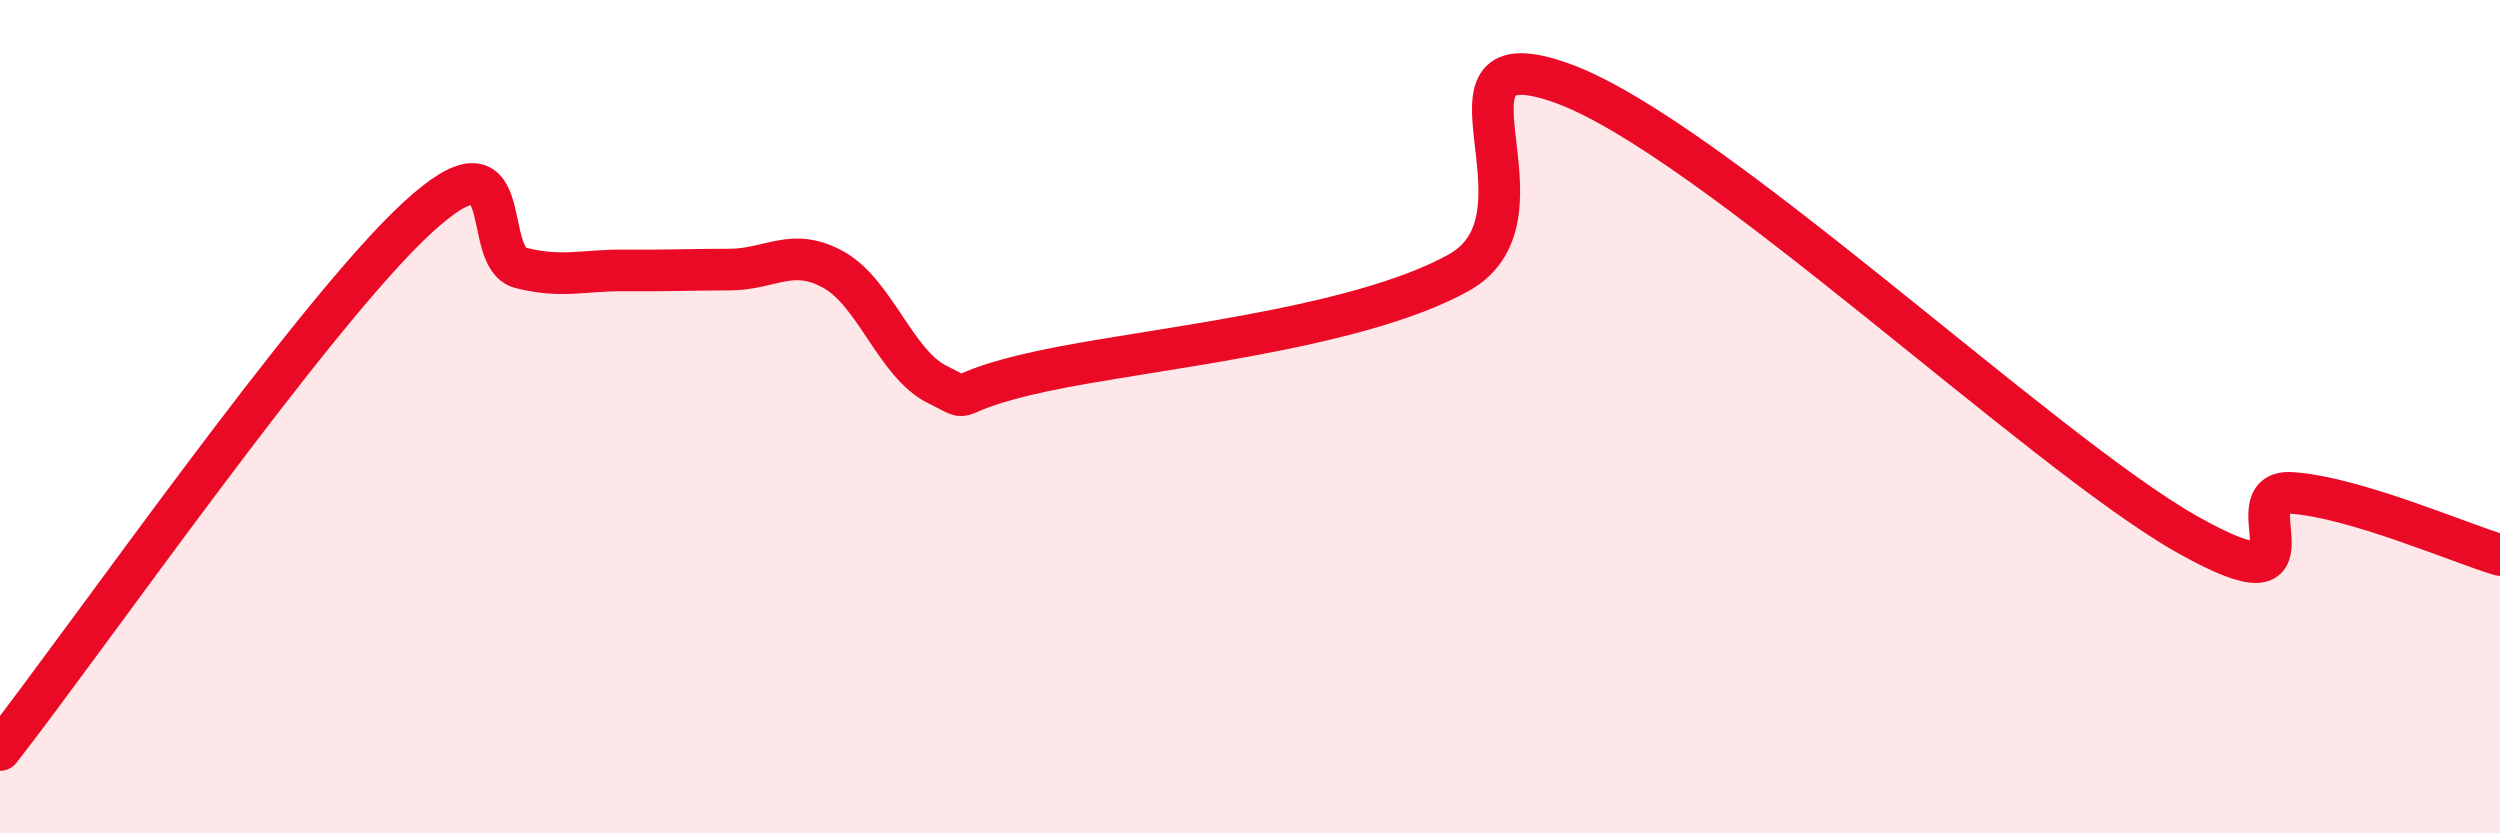 
    <svg width="60" height="20" viewBox="0 0 60 20" xmlns="http://www.w3.org/2000/svg">
      <path
        d="M 0,18 C 2,15.45 7.5,7.55 10,5.24 C 12.5,2.93 11.5,6.18 12.5,6.43 C 13.5,6.68 14,6.48 15,6.49 C 16,6.5 16.5,6.47 17.5,6.47 C 18.5,6.47 19,5.92 20,6.47 C 21,7.02 21.5,8.74 22.5,9.23 C 23.5,9.72 22.5,9.45 25,8.91 C 27.5,8.37 32.5,7.93 35,6.55 C 37.5,5.17 34,0.74 37.5,2 C 41,3.26 49,10.86 52.5,12.83 C 56,14.8 53.5,11.73 55,11.83 C 56.5,11.93 59,13.02 60,13.32L60 20L0 20Z"
        fill="#EB0A25"
        opacity="0.1"
        stroke-linecap="round"
        stroke-linejoin="round"
      />
      <path
        d="M 0,18 C 2,15.45 7.5,7.55 10,5.24 C 12.5,2.93 11.5,6.18 12.5,6.43 C 13.5,6.68 14,6.48 15,6.49 C 16,6.5 16.5,6.47 17.5,6.47 C 18.5,6.47 19,5.92 20,6.47 C 21,7.02 21.5,8.74 22.5,9.23 C 23.5,9.72 22.5,9.45 25,8.91 C 27.5,8.37 32.5,7.93 35,6.55 C 37.5,5.17 34,0.74 37.5,2 C 41,3.26 49,10.86 52.5,12.83 C 56,14.8 53.5,11.73 55,11.83 C 56.5,11.93 59,13.02 60,13.32"
        stroke="#EB0A25"
        stroke-width="1"
        fill="none"
        stroke-linecap="round"
        stroke-linejoin="round"
      />
    </svg>
  